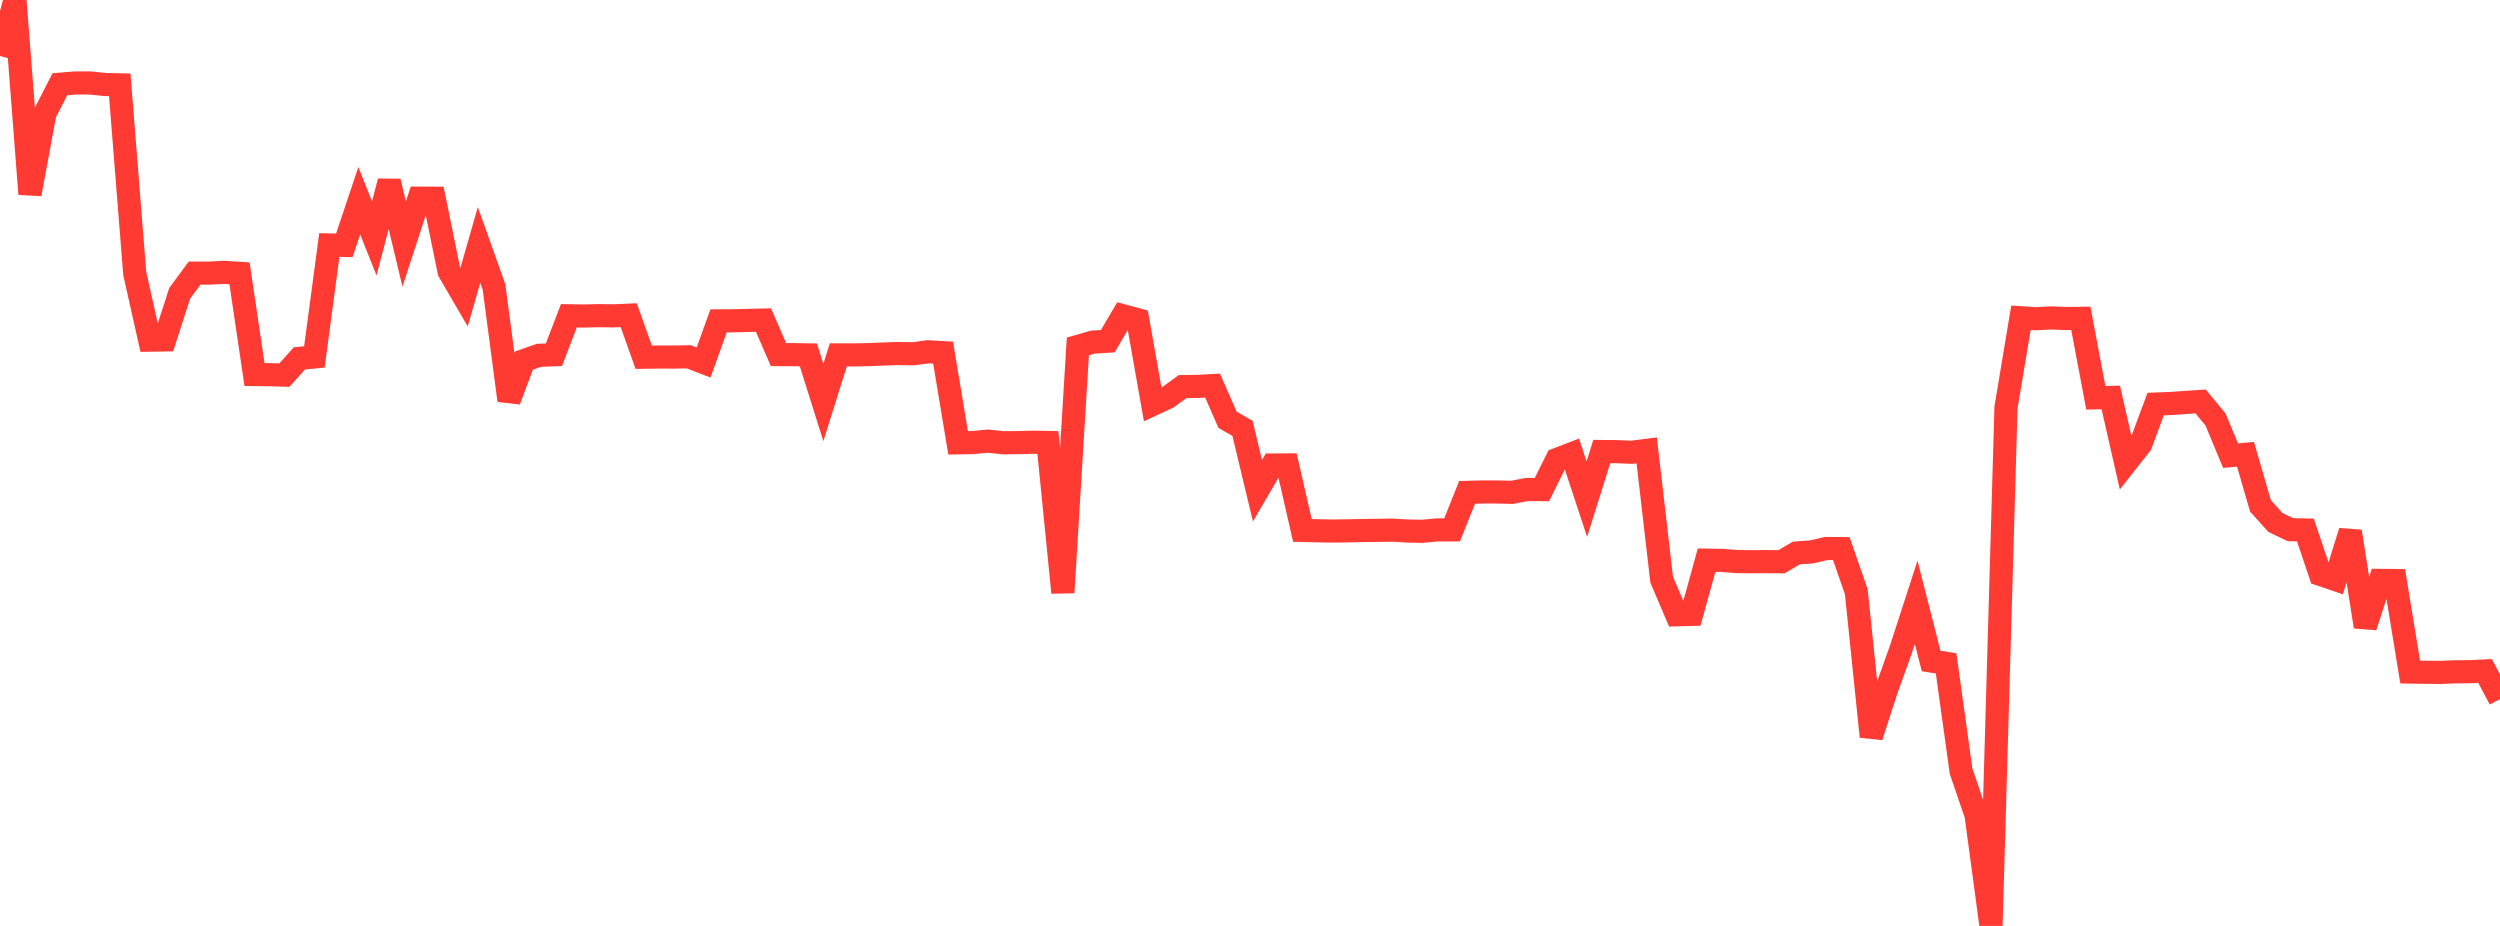 <?xml version="1.0" standalone="no"?>
<!DOCTYPE svg PUBLIC "-//W3C//DTD SVG 1.1//EN" "http://www.w3.org/Graphics/SVG/1.1/DTD/svg11.dtd">

<svg width="135" height="50" viewBox="0 0 135 50" preserveAspectRatio="none" 
  xmlns="http://www.w3.org/2000/svg"
  xmlns:xlink="http://www.w3.org/1999/xlink">


<polyline points="0.0, 3.024 0.808, 0.0 1.617, 10.481 2.425, 6.126 3.234, 4.548 4.042, 4.482 4.85, 4.479 5.659, 4.563 6.467, 4.581 7.275, 14.761 8.084, 18.368 8.892, 18.355 9.701, 15.844 10.509, 14.746 11.317, 14.746 12.126, 14.707 12.934, 14.76 13.743, 20.224 14.551, 20.233 15.359, 20.256 16.168, 19.352 16.976, 19.275 17.784, 13.23 18.593, 13.252 19.401, 10.84 20.21, 12.876 21.018, 9.795 21.826, 13.179 22.635, 10.7 23.443, 10.703 24.251, 14.661 25.06, 16.049 25.868, 13.226 26.677, 15.498 27.485, 21.624 28.293, 19.472 29.102, 19.187 29.91, 19.158 30.719, 17.052 31.527, 17.065 32.335, 17.045 33.144, 17.056 33.952, 17.021 34.76, 19.29 35.569, 19.279 36.377, 19.282 37.186, 19.266 37.994, 19.575 38.802, 17.328 39.611, 17.322 40.419, 17.303 41.228, 17.283 42.036, 19.147 42.844, 19.151 43.653, 19.164 44.461, 21.737 45.269, 19.164 46.078, 19.166 46.886, 19.151 47.695, 19.118 48.503, 19.091 49.311, 19.104 50.12, 18.996 50.928, 19.044 51.737, 23.912 52.545, 23.898 53.353, 23.821 54.162, 23.909 54.97, 23.902 55.778, 23.881 56.587, 23.894 57.395, 32 58.204, 18.707 59.012, 18.475 59.82, 18.425 60.629, 17.048 61.437, 17.267 62.246, 21.839 63.054, 21.463 63.862, 20.877 64.671, 20.866 65.479, 20.822 66.287, 22.667 67.096, 23.132 67.904, 26.501 68.713, 25.111 69.521, 25.107 70.329, 28.643 71.138, 28.661 71.946, 28.677 72.754, 28.666 73.563, 28.649 74.371, 28.64 75.18, 28.627 75.988, 28.674 76.796, 28.692 77.605, 28.615 78.413, 28.613 79.222, 26.589 80.03, 26.567 80.838, 26.567 81.647, 26.586 82.455, 26.432 83.263, 26.439 84.072, 24.811 84.88, 24.501 85.689, 26.954 86.497, 24.382 87.305, 24.39 88.114, 24.422 88.922, 24.32 89.731, 31.306 90.539, 33.198 91.347, 33.176 92.156, 30.249 92.964, 30.261 93.772, 30.324 94.581, 30.334 95.389, 30.327 96.198, 30.336 97.006, 29.861 97.814, 29.804 98.623, 29.618 99.431, 29.625 100.24, 31.957 101.048, 39.776 101.856, 37.278 102.665, 35.021 103.473, 32.524 104.281, 35.695 105.09, 35.821 105.898, 41.644 106.707, 44.013 107.515, 50.0 108.323, 22.008 109.132, 17.16 109.94, 17.211 110.749, 17.167 111.557, 17.2 112.365, 17.19 113.174, 21.481 113.982, 21.461 114.79, 25.015 115.599, 23.987 116.407, 21.819 117.216, 21.789 118.024, 21.732 118.832, 21.678 119.641, 22.656 120.449, 24.605 121.257, 24.534 122.066, 27.318 122.874, 28.215 123.683, 28.603 124.491, 28.619 125.299, 31.019 126.108, 31.294 126.916, 28.696 127.725, 33.842 128.533, 31.342 129.341, 31.35 130.15, 36.29 130.958, 36.302 131.766, 36.31 132.575, 36.279 133.383, 36.271 134.192, 36.23 135.0, 37.751" fill="none" stroke="#ff3a33" stroke-width="1.25"/>

</svg>